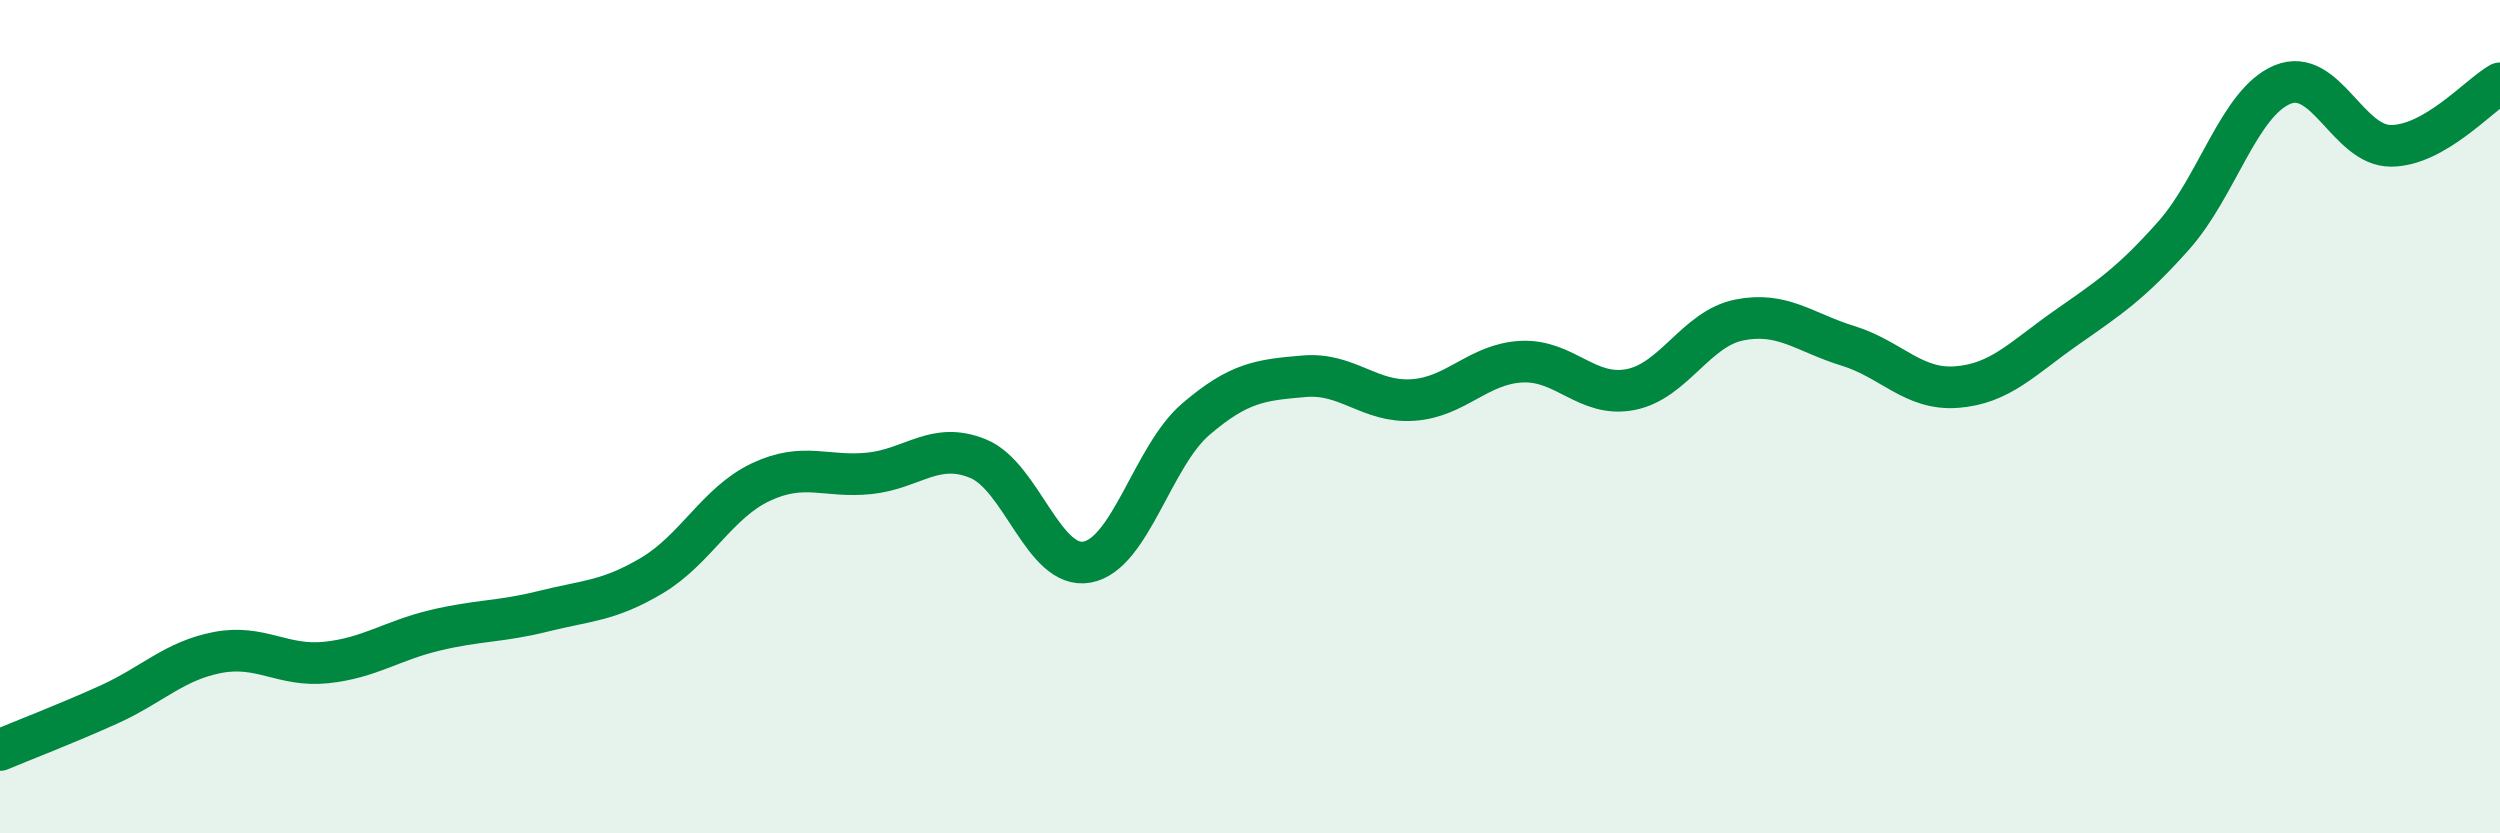 
    <svg width="60" height="20" viewBox="0 0 60 20" xmlns="http://www.w3.org/2000/svg">
      <path
        d="M 0,18 C 0.52,17.78 1.57,17.38 2.61,16.91 C 3.65,16.44 4.18,15.86 5.22,15.66 C 6.26,15.46 6.79,16.01 7.83,15.9 C 8.87,15.79 9.39,15.38 10.43,15.13 C 11.47,14.88 12,14.93 13.04,14.67 C 14.08,14.41 14.61,14.43 15.65,13.81 C 16.69,13.19 17.22,12.06 18.26,11.57 C 19.3,11.08 19.83,11.47 20.87,11.36 C 21.91,11.25 22.44,10.58 23.48,11.01 C 24.52,11.44 25.05,13.68 26.09,13.49 C 27.13,13.3 27.66,10.95 28.7,10.06 C 29.74,9.17 30.26,9.12 31.3,9.03 C 32.34,8.94 32.87,9.67 33.91,9.6 C 34.95,9.53 35.48,8.73 36.52,8.68 C 37.56,8.63 38.09,9.55 39.13,9.35 C 40.17,9.15 40.7,7.89 41.74,7.68 C 42.78,7.47 43.31,7.98 44.35,8.3 C 45.39,8.62 45.92,9.37 46.96,9.29 C 48,9.21 48.53,8.61 49.57,7.88 C 50.61,7.15 51.13,6.82 52.17,5.65 C 53.21,4.48 53.74,2.46 54.78,2.03 C 55.82,1.6 56.35,3.51 57.39,3.5 C 58.43,3.49 59.48,2.3 60,2L60 20L0 20Z"
        fill="#008740"
        opacity="0.1"
        stroke-linecap="round"
        stroke-linejoin="round"
      />
      <path
        d="M 0,18 C 0.52,17.78 1.57,17.38 2.61,16.91 C 3.65,16.44 4.18,15.86 5.22,15.66 C 6.26,15.46 6.79,16.01 7.83,15.9 C 8.87,15.79 9.39,15.38 10.43,15.13 C 11.47,14.88 12,14.93 13.04,14.67 C 14.08,14.41 14.61,14.43 15.65,13.81 C 16.69,13.19 17.22,12.06 18.26,11.57 C 19.3,11.08 19.83,11.47 20.87,11.36 C 21.91,11.25 22.44,10.58 23.48,11.01 C 24.52,11.44 25.05,13.68 26.09,13.49 C 27.13,13.3 27.66,10.95 28.7,10.06 C 29.74,9.17 30.26,9.12 31.3,9.03 C 32.34,8.94 32.87,9.67 33.91,9.6 C 34.95,9.53 35.48,8.73 36.52,8.68 C 37.56,8.63 38.09,9.55 39.13,9.35 C 40.17,9.15 40.7,7.89 41.74,7.68 C 42.78,7.47 43.31,7.98 44.35,8.3 C 45.39,8.62 45.92,9.37 46.96,9.29 C 48,9.21 48.53,8.61 49.57,7.88 C 50.61,7.15 51.13,6.82 52.17,5.65 C 53.21,4.48 53.74,2.46 54.78,2.03 C 55.82,1.6 56.35,3.51 57.39,3.5 C 58.43,3.49 59.48,2.3 60,2"
        stroke="#008740"
        stroke-width="1"
        fill="none"
        stroke-linecap="round"
        stroke-linejoin="round"
      />
    </svg>
  